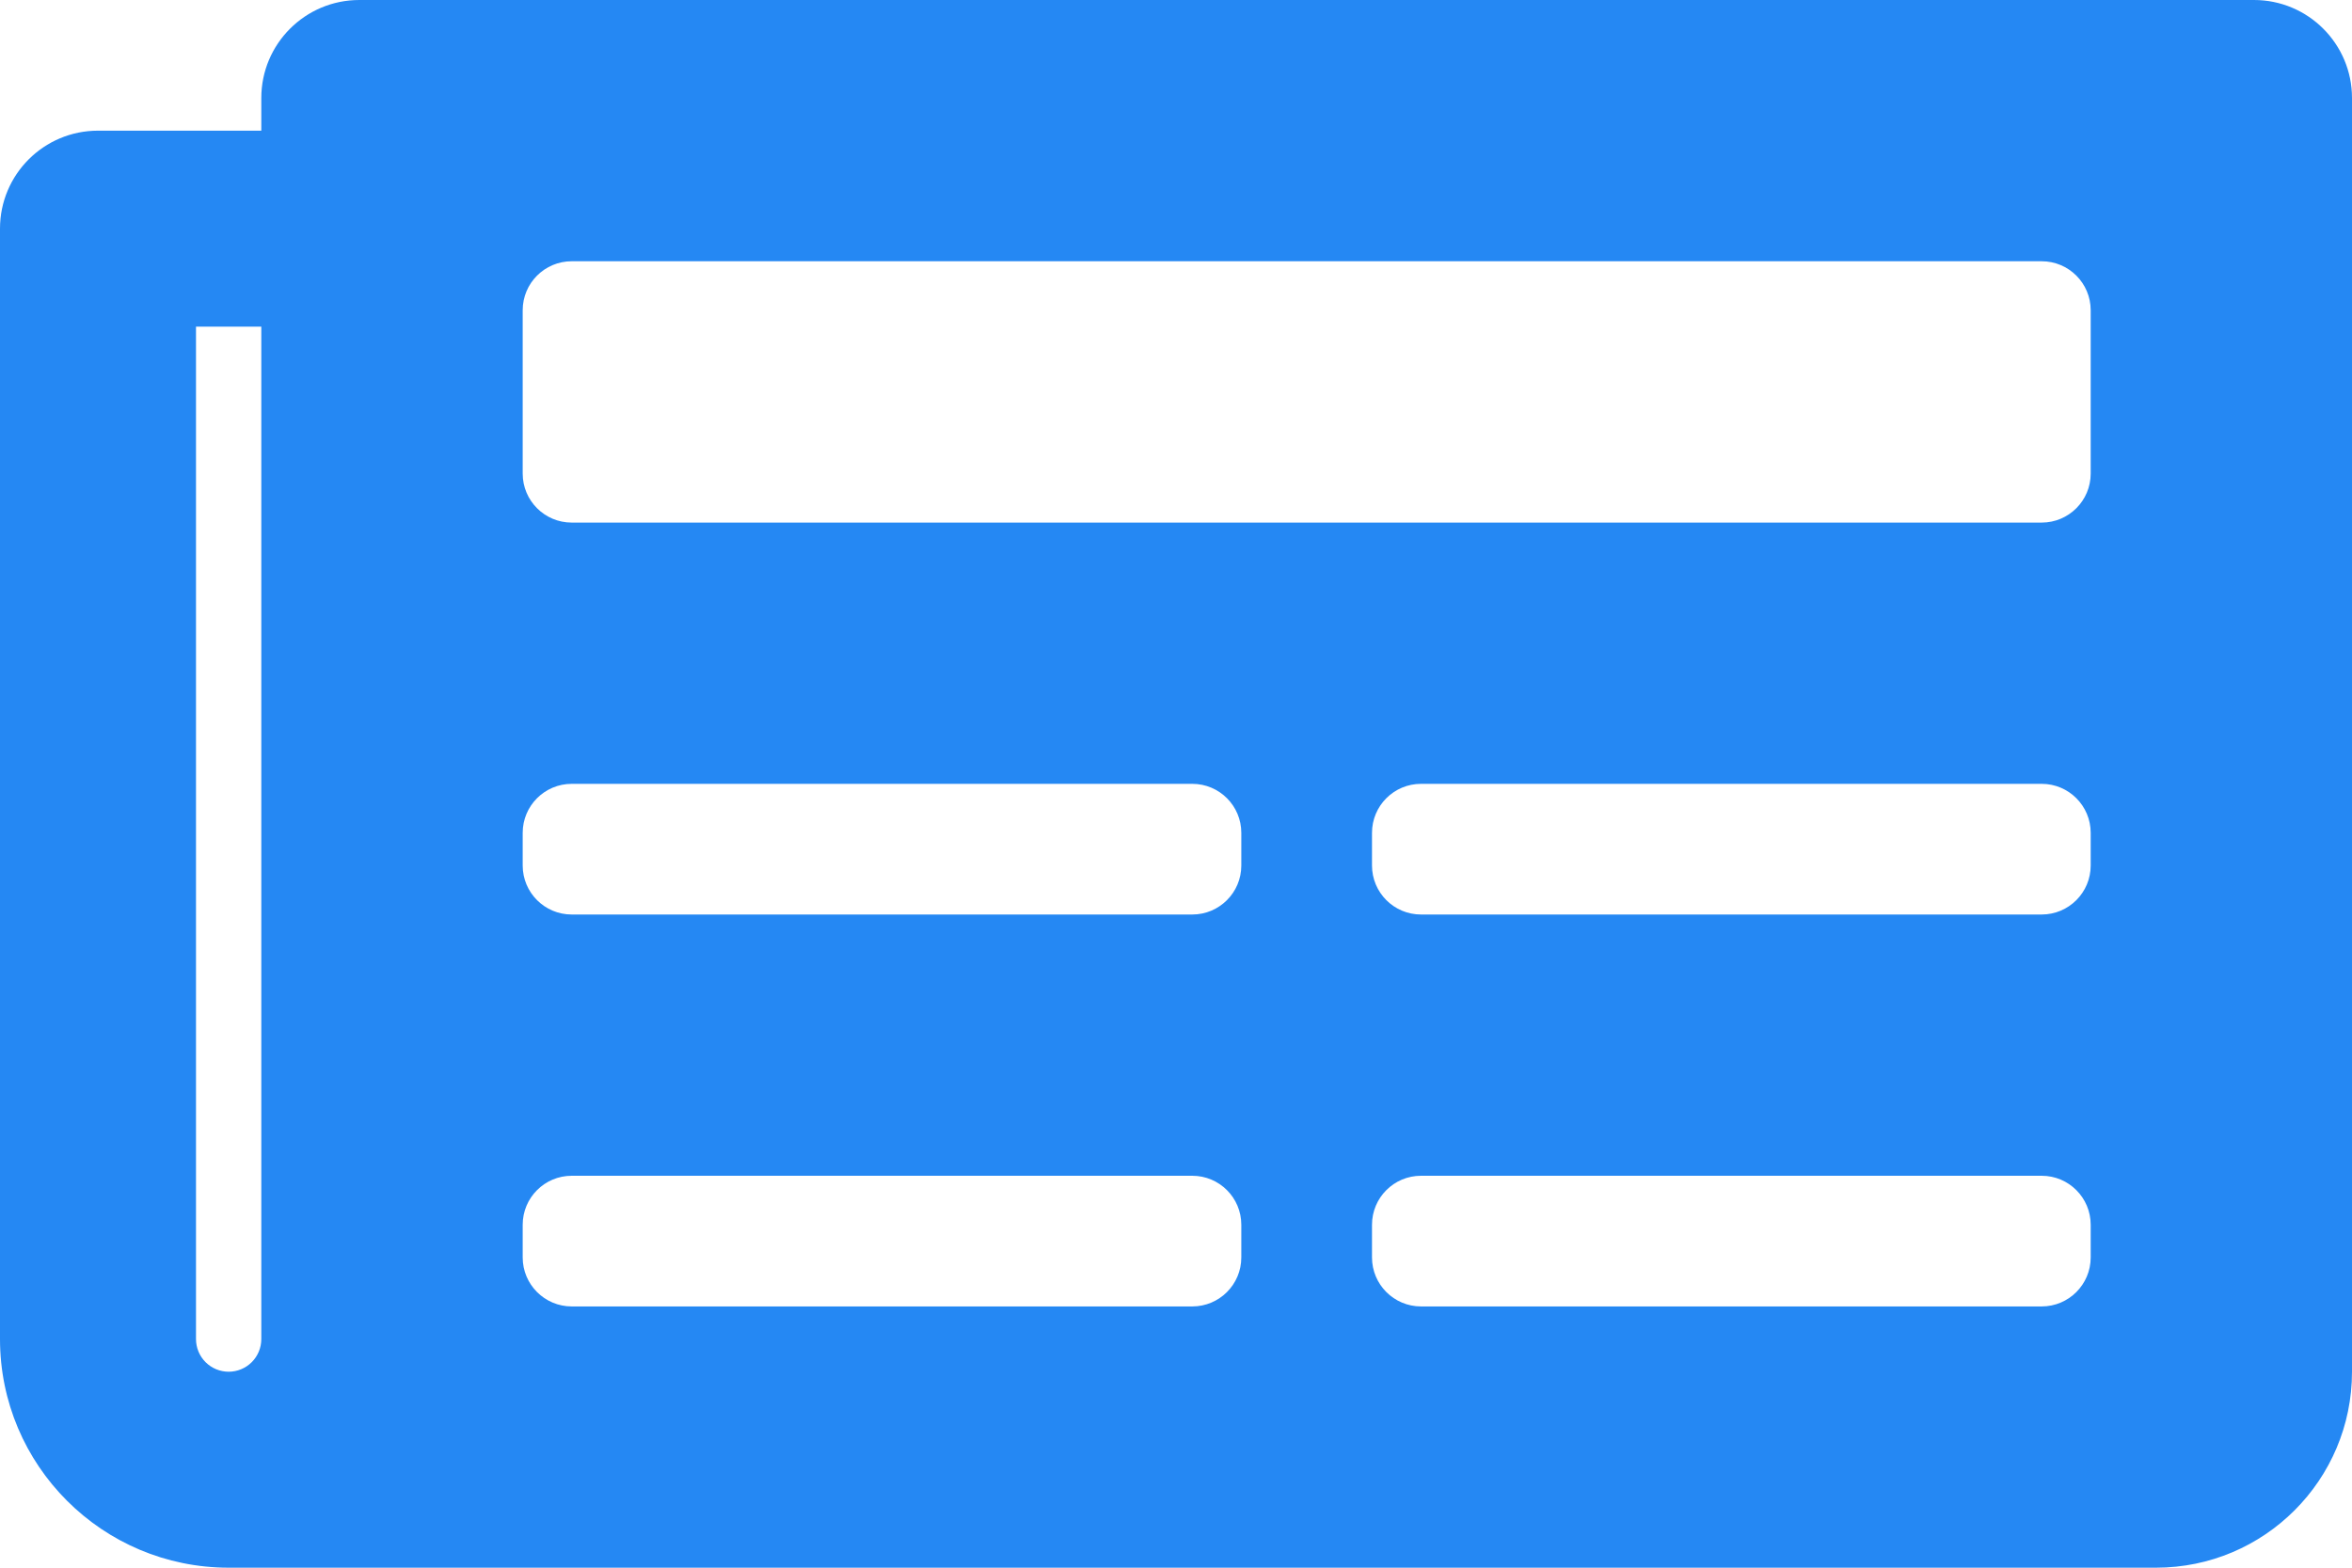 <svg width="30" height="20" viewBox="0 0 30 20" fill="none" xmlns="http://www.w3.org/2000/svg">
<path d="M28.75 0H4.583C3.893 0 3.333 0.56 3.333 1.25V1.667H1.25C0.56 1.667 0 2.226 0 2.917V17.083C0 18.694 1.306 20 2.917 20H27.5C28.881 20 30 18.881 30 17.5V1.25C30 0.56 29.44 0 28.75 0ZM2.917 17.5C2.806 17.5 2.7 17.456 2.622 17.378C2.544 17.3 2.5 17.194 2.5 17.083V4.167H3.333V17.083C3.333 17.194 3.289 17.3 3.211 17.378C3.133 17.456 3.027 17.5 2.917 17.5ZM15.208 16.667H7.292C6.947 16.667 6.667 16.387 6.667 16.042V15.625C6.667 15.28 6.947 15 7.292 15H15.208C15.553 15 15.833 15.28 15.833 15.625V16.042C15.833 16.387 15.553 16.667 15.208 16.667ZM26.042 16.667H18.125C17.78 16.667 17.5 16.387 17.5 16.042V15.625C17.5 15.28 17.78 15 18.125 15H26.042C26.387 15 26.667 15.28 26.667 15.625V16.042C26.667 16.387 26.387 16.667 26.042 16.667ZM15.208 11.667H7.292C6.947 11.667 6.667 11.387 6.667 11.042V10.625C6.667 10.28 6.947 10 7.292 10H15.208C15.553 10 15.833 10.28 15.833 10.625V11.042C15.833 11.387 15.553 11.667 15.208 11.667ZM26.042 11.667H18.125C17.78 11.667 17.5 11.387 17.5 11.042V10.625C17.5 10.28 17.78 10 18.125 10H26.042C26.387 10 26.667 10.28 26.667 10.625V11.042C26.667 11.387 26.387 11.667 26.042 11.667ZM26.042 6.667H7.292C6.947 6.667 6.667 6.387 6.667 6.042V3.958C6.667 3.613 6.947 3.333 7.292 3.333H26.042C26.387 3.333 26.667 3.613 26.667 3.958V6.042C26.667 6.387 26.387 6.667 26.042 6.667Z" fill="#2588F3"/>
</svg>
